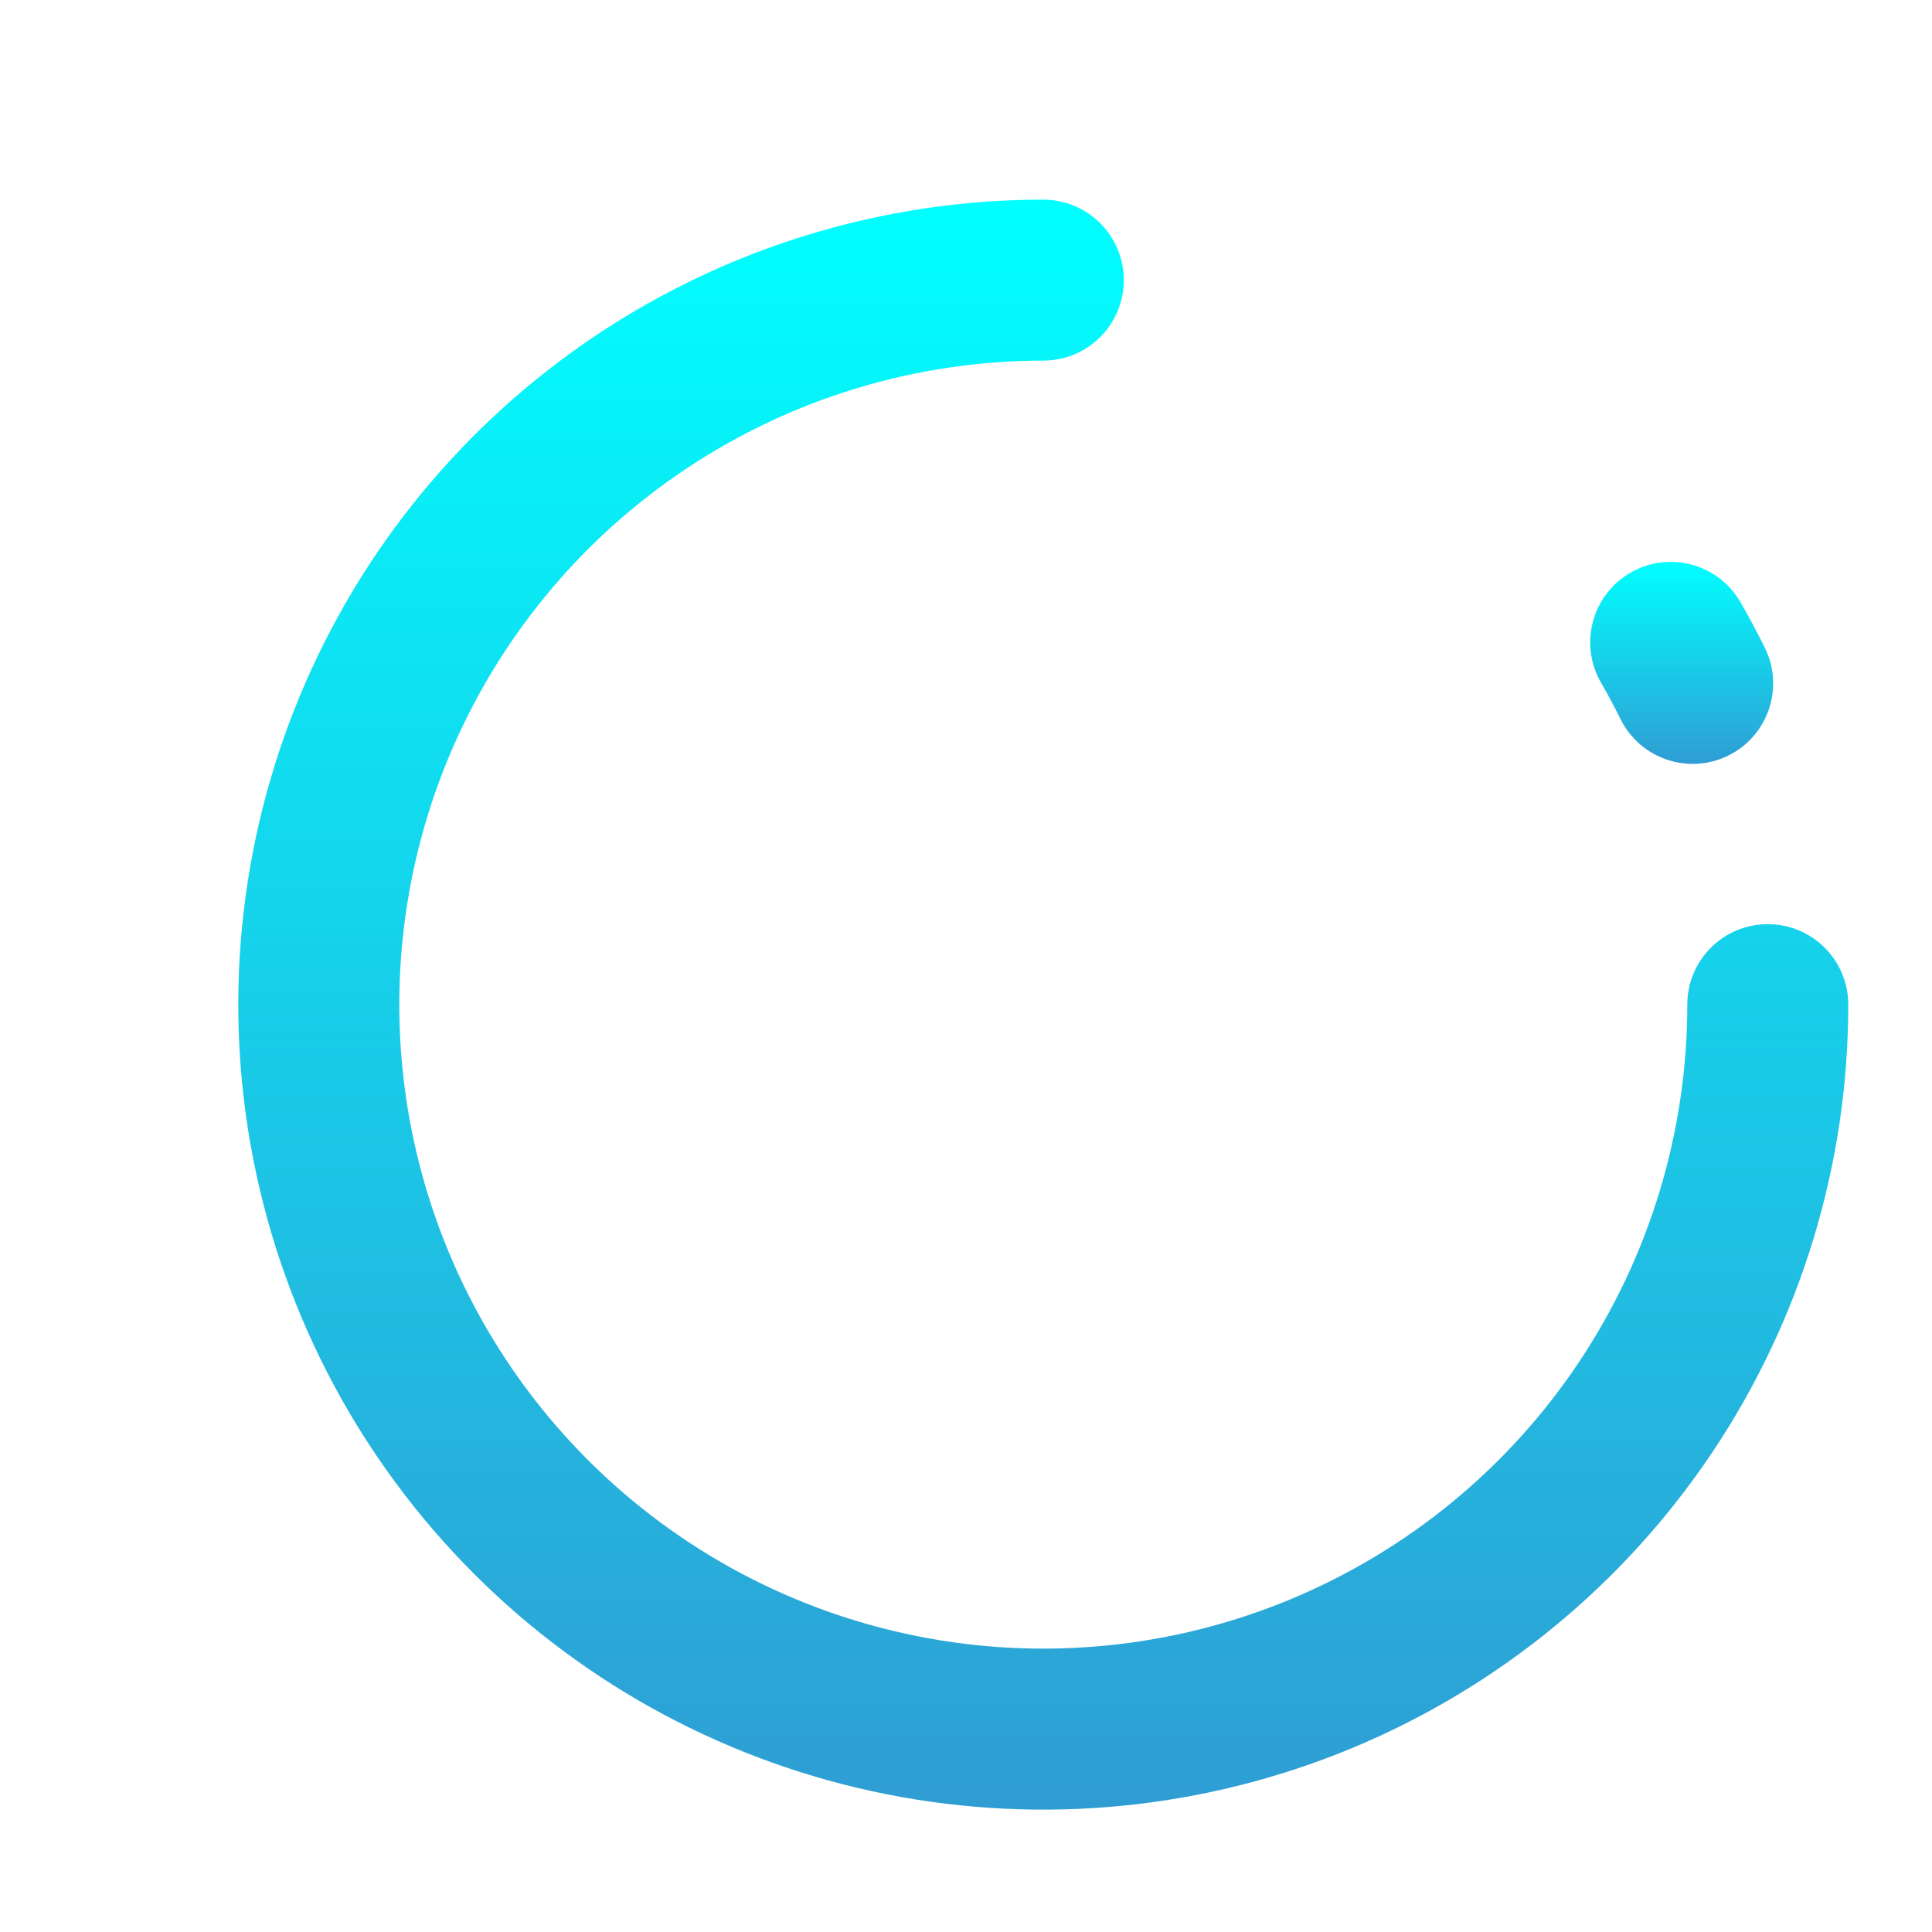<svg width="50" height="50" viewBox="0 0 50 50" fill="none" xmlns="http://www.w3.org/2000/svg">
<g filter="url(#filter0_ii_105_1586)">
<path fill-rule="evenodd" clip-rule="evenodd" d="M13.426 7.678C16.852 5.389 20.88 4.167 25 4.167C26.151 4.167 27.083 5.099 27.083 6.25C27.083 7.401 26.151 8.333 25 8.333C21.704 8.333 18.481 9.311 15.741 11.142C13 12.973 10.864 15.576 9.602 18.622C8.341 21.667 8.011 25.018 8.654 28.252C9.297 31.485 10.884 34.454 13.215 36.785C15.546 39.116 18.516 40.703 21.749 41.346C24.982 41.989 28.333 41.659 31.378 40.398C34.424 39.136 37.027 37 38.858 34.26C40.689 31.519 41.667 28.296 41.667 25C41.667 23.849 42.599 22.917 43.75 22.917C44.901 22.917 45.833 23.849 45.833 25C45.833 29.12 44.612 33.148 42.322 36.574C40.033 40 36.779 42.671 32.973 44.248C29.166 45.824 24.977 46.237 20.936 45.433C16.894 44.629 13.182 42.645 10.269 39.731C7.355 36.818 5.371 33.106 4.567 29.064C3.763 25.023 4.176 20.834 5.753 17.027C7.329 13.221 10 9.967 13.426 7.678Z" fill="url(#paint0_linear_105_1586)"/>
<path fill-rule="evenodd" clip-rule="evenodd" d="M40.196 13.821C41.193 13.245 42.467 13.587 43.042 14.583C43.265 14.969 43.475 15.362 43.673 15.762C44.183 16.793 43.761 18.043 42.73 18.553C41.698 19.063 40.449 18.641 39.938 17.609C39.78 17.29 39.612 16.975 39.434 16.667C38.858 15.67 39.2 14.396 40.196 13.821Z" fill="url(#paint1_linear_105_1586)"/>
</g>
<defs>
<filter id="filter0_ii_105_1586" x="0" y="0" width="51" height="51" filterUnits="userSpaceOnUse" color-interpolation-filters="sRGB">
<feFlood flood-opacity="0" result="BackgroundImageFix"/>
<feBlend mode="normal" in="SourceGraphic" in2="BackgroundImageFix" result="shape"/>
<feColorMatrix in="SourceAlpha" type="matrix" values="0 0 0 0 0 0 0 0 0 0 0 0 0 0 0 0 0 0 127 0" result="hardAlpha"/>
<feOffset dx="1" dy="1"/>
<feGaussianBlur stdDeviation="2"/>
<feComposite in2="hardAlpha" operator="arithmetic" k2="-1" k3="1"/>
<feColorMatrix type="matrix" values="0 0 0 0 0.119 0 0 0 0 0.149 0 0 0 0 0.304 0 0 0 0.25 0"/>
<feBlend mode="normal" in2="shape" result="effect1_innerShadow_105_1586"/>
<feColorMatrix in="SourceAlpha" type="matrix" values="0 0 0 0 0 0 0 0 0 0 0 0 0 0 0 0 0 0 127 0" result="hardAlpha"/>
<feOffset dx="1"/>
<feGaussianBlur stdDeviation="1"/>
<feComposite in2="hardAlpha" operator="arithmetic" k2="-1" k3="1"/>
<feColorMatrix type="matrix" values="0 0 0 0 1 0 0 0 0 1 0 0 0 0 1 0 0 0 0.6 0"/>
<feBlend mode="normal" in2="effect1_innerShadow_105_1586" result="effect2_innerShadow_105_1586"/>
</filter>
<linearGradient id="paint0_linear_105_1586" x1="25" y1="4.167" x2="25" y2="45.833" gradientUnits="userSpaceOnUse">
<stop stop-color="#00FFFF"/>
<stop offset="1" stop-color="#2F9DD3"/>
</linearGradient>
<linearGradient id="paint1_linear_105_1586" x1="41.522" y1="13.541" x2="41.522" y2="18.769" gradientUnits="userSpaceOnUse">
<stop stop-color="#00FFFF"/>
<stop offset="1" stop-color="#2F9DD3"/>
</linearGradient>
</defs>
</svg>

